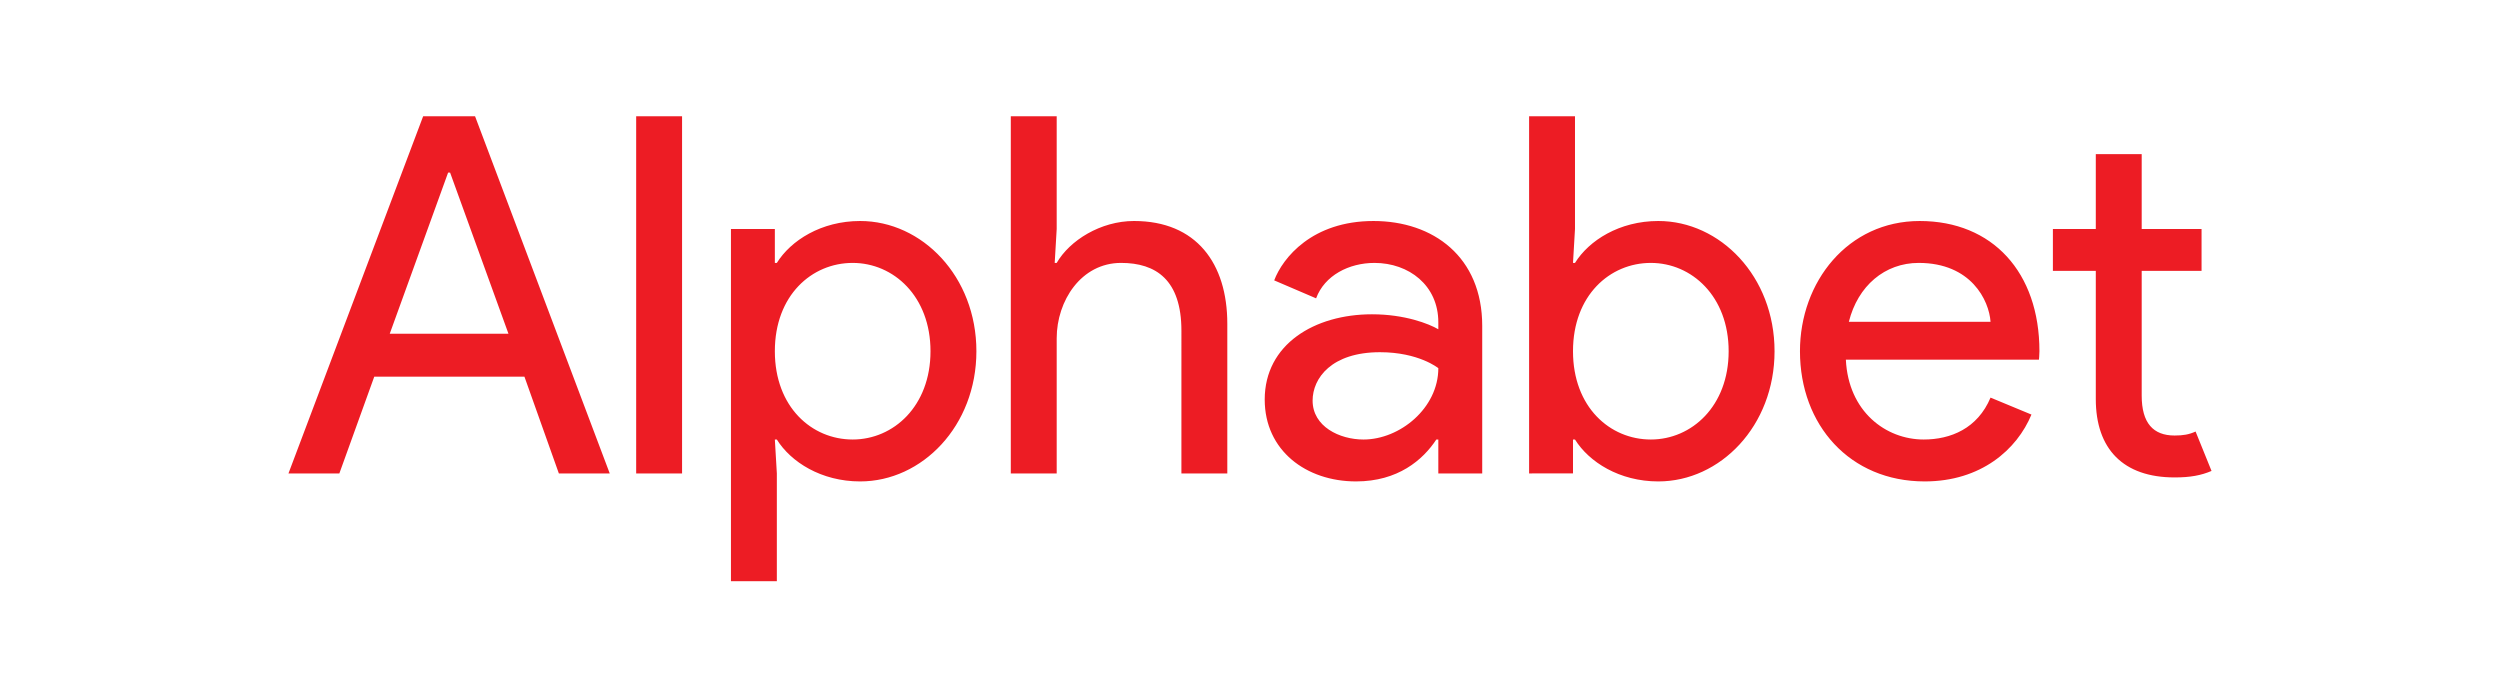 <svg xmlns="http://www.w3.org/2000/svg" viewBox="-44.409 -17.895 384.881 107.373"><path d="M278.244 43.548v-19.738h-6.605v-6.451h6.605V5.837h7.066v11.522h9.216v6.451h-9.216v19.2c0 4.225 1.767 6.145 5.069 6.145 1.305 0 2.227-.154 3.226-.615l2.457 6.068c-1.613.691-3.303.999-5.683.999-7.911 0-12.135-4.378-12.135-12.059zM232.7 36.175c0-10.676 7.374-20.045 18.434-20.045 11.213 0 18.433 7.91 18.433 20.045 0 .538-.077 1.306-.077 1.306h-29.723c.384 7.988 6.144 12.288 11.981 12.288 4.147 0 8.294-1.689 10.292-6.451l6.298 2.611c-2.227 5.376-7.758 10.292-16.436 10.292-11.52 0-19.202-8.679-19.202-20.046zm18.28-13.594c-5.222 0-9.37 3.533-10.753 9.063h21.813c-.23-3.303-2.996-9.063-11.06-9.063zm-52.915 27.188h-.307v5.222H191V0h7.065v17.358l-.307 5.223h.307c2.151-3.456 6.837-6.452 12.827-6.452 9.523 0 17.895 8.525 17.895 20.046 0 11.521-8.372 20.046-17.895 20.046-5.99 0-10.676-2.996-12.827-6.452zm23.656-13.594c0-8.449-5.683-13.594-11.981-13.594s-11.982 4.992-11.982 13.594 5.684 13.594 11.982 13.594c6.298 0 11.981-5.145 11.981-13.594zm-71.424 7.449c0-8.524 7.68-13.133 16.513-13.133 5.069 0 8.755 1.459 10.215 2.305v-1.075c0-5.684-4.532-9.14-9.832-9.14-3.916 0-7.68 1.92-8.985 5.453l-6.451-2.765c1.305-3.456 5.836-9.14 15.283-9.14 9.217 0 16.743 5.531 16.743 16.13v22.733h-6.758V49.77h-.308c-2.073 3.148-5.913 6.451-12.365 6.451-7.681 0-14.055-4.762-14.055-12.597zm26.728-4.838s-2.995-2.458-8.987-2.458c-7.45 0-10.368 3.995-10.368 7.45 0 3.995 4.147 5.992 7.834 5.992 5.607 0 11.521-4.84 11.521-10.984zm-58.753-21.428l-.307 5.222h.307c1.997-3.456 6.759-6.451 11.905-6.451 9.6 0 14.362 6.528 14.362 15.822v23.041h-7.066V33.026c0-7.834-3.917-10.446-9.293-10.446-6.145 0-9.908 5.838-9.908 11.598v20.814h-7.066V.001h7.066zM75.188 49.769h-.307l.307 5.222v16.591h-7.066V17.358h6.759v5.223h.307c2.151-3.456 6.836-6.452 12.827-6.452 9.523 0 17.895 8.525 17.895 20.046 0 11.521-8.372 20.046-17.895 20.046-5.991 0-10.676-2.996-12.827-6.452zm23.656-13.594c0-8.449-5.684-13.594-11.981-13.594-6.299 0-11.982 4.992-11.982 13.594s5.683 13.594 11.982 13.594c6.297 0 11.981-5.145 11.981-13.594zM53.531 54.992h7.066V.001h-7.066zM20.738 0L0 54.992h7.835l5.375-14.9h23.119l5.3 14.9h7.833L28.725 0zm3.839 8.679h.308l8.986 24.807H15.592z" fill="#ED1C24"/></svg>